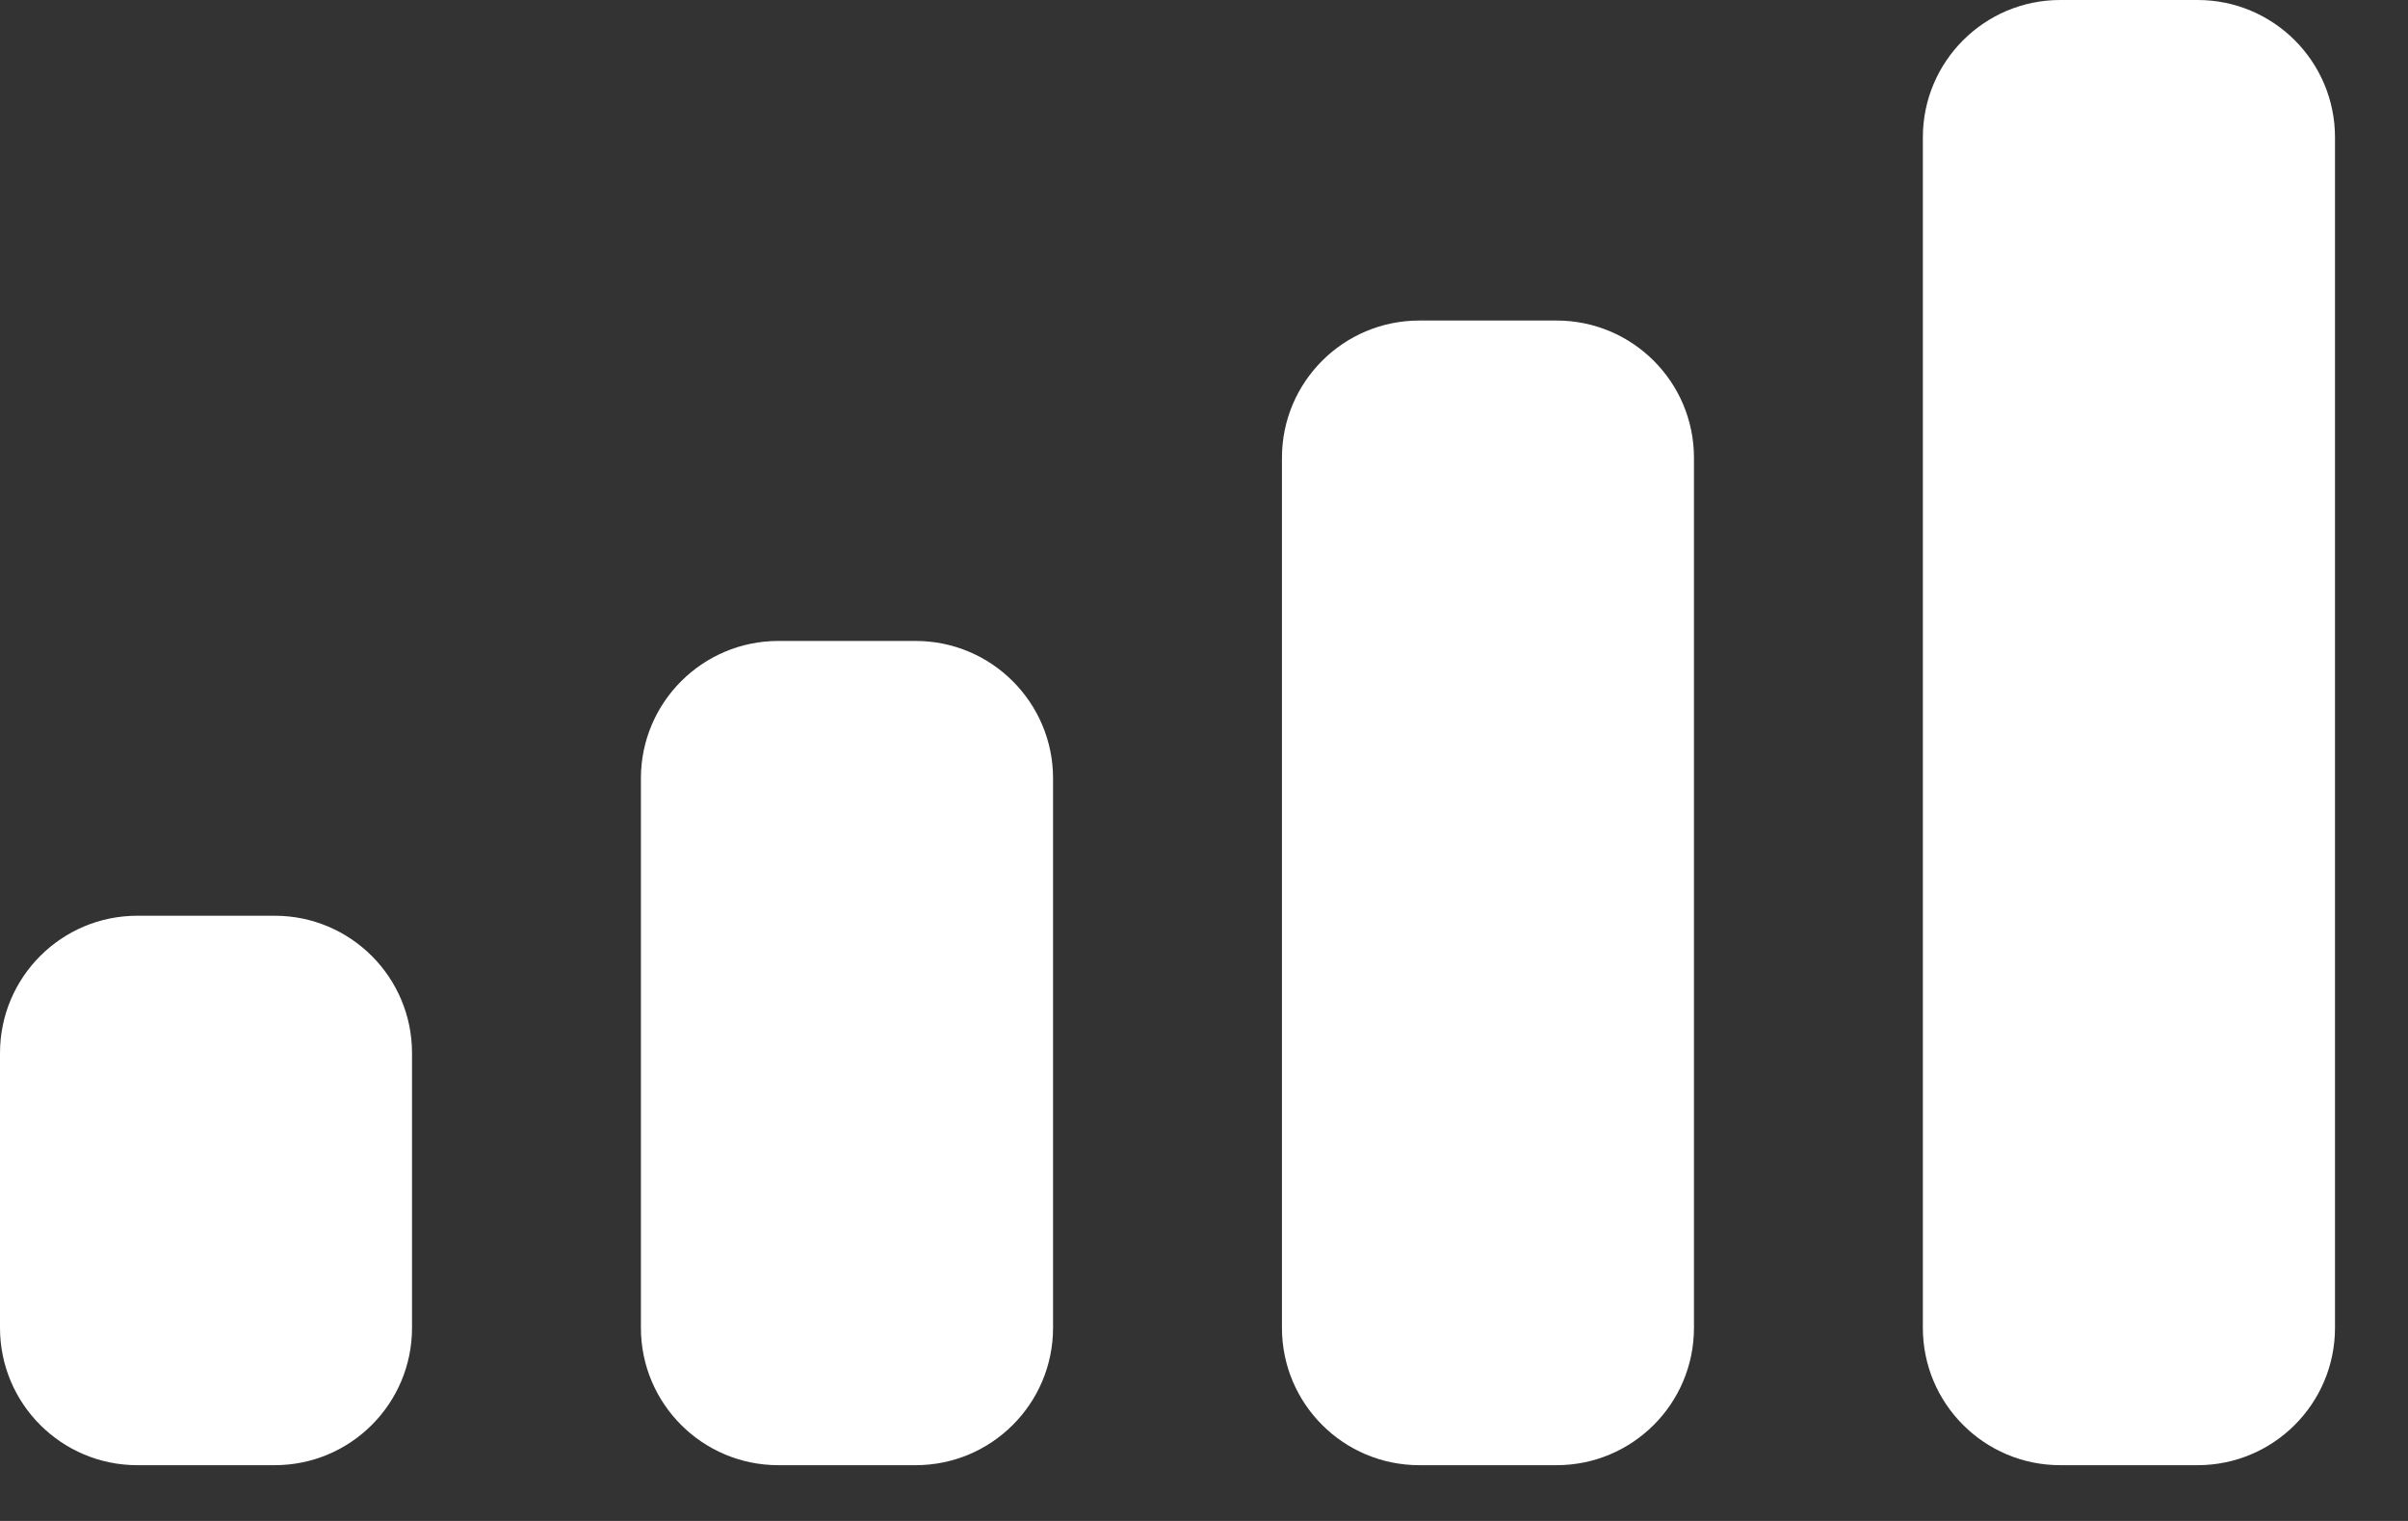 <svg width="19" height="12" viewBox="0 0 19 12" fill="none" xmlns="http://www.w3.org/2000/svg">
<rect x="0" y="0" width="19" height="12" fill="#333333" stroke="none"/>
<path fill-rule="evenodd" clip-rule="evenodd" d="M17.34 0H16.256C15.658 0 15.172 0.485 15.172 1.084V10.476C15.172 11.075 15.658 11.56 16.256 11.56H17.34C17.938 11.56 18.424 11.075 18.424 10.476V1.084C18.424 0.485 17.938 0 17.34 0ZM11.199 2.529H12.282C12.881 2.529 13.366 3.014 13.366 3.612V10.476C13.366 11.075 12.881 11.56 12.282 11.56H11.199C10.6 11.56 10.115 11.075 10.115 10.476V3.612C10.115 3.014 10.6 2.529 11.199 2.529ZM7.225 5.057H6.141C5.543 5.057 5.057 5.543 5.057 6.141V10.476C5.057 11.075 5.543 11.56 6.141 11.56H7.225C7.823 11.56 8.309 11.075 8.309 10.476V6.141C8.309 5.543 7.823 5.057 7.225 5.057ZM2.167 7.225H1.084C0.485 7.225 0 7.71 0 8.309V10.476C0 11.075 0.485 11.56 1.084 11.56H2.167C2.766 11.56 3.251 11.075 3.251 10.476V8.309C3.251 7.71 2.766 7.225 2.167 7.225Z" fill="white"/>
</svg>
